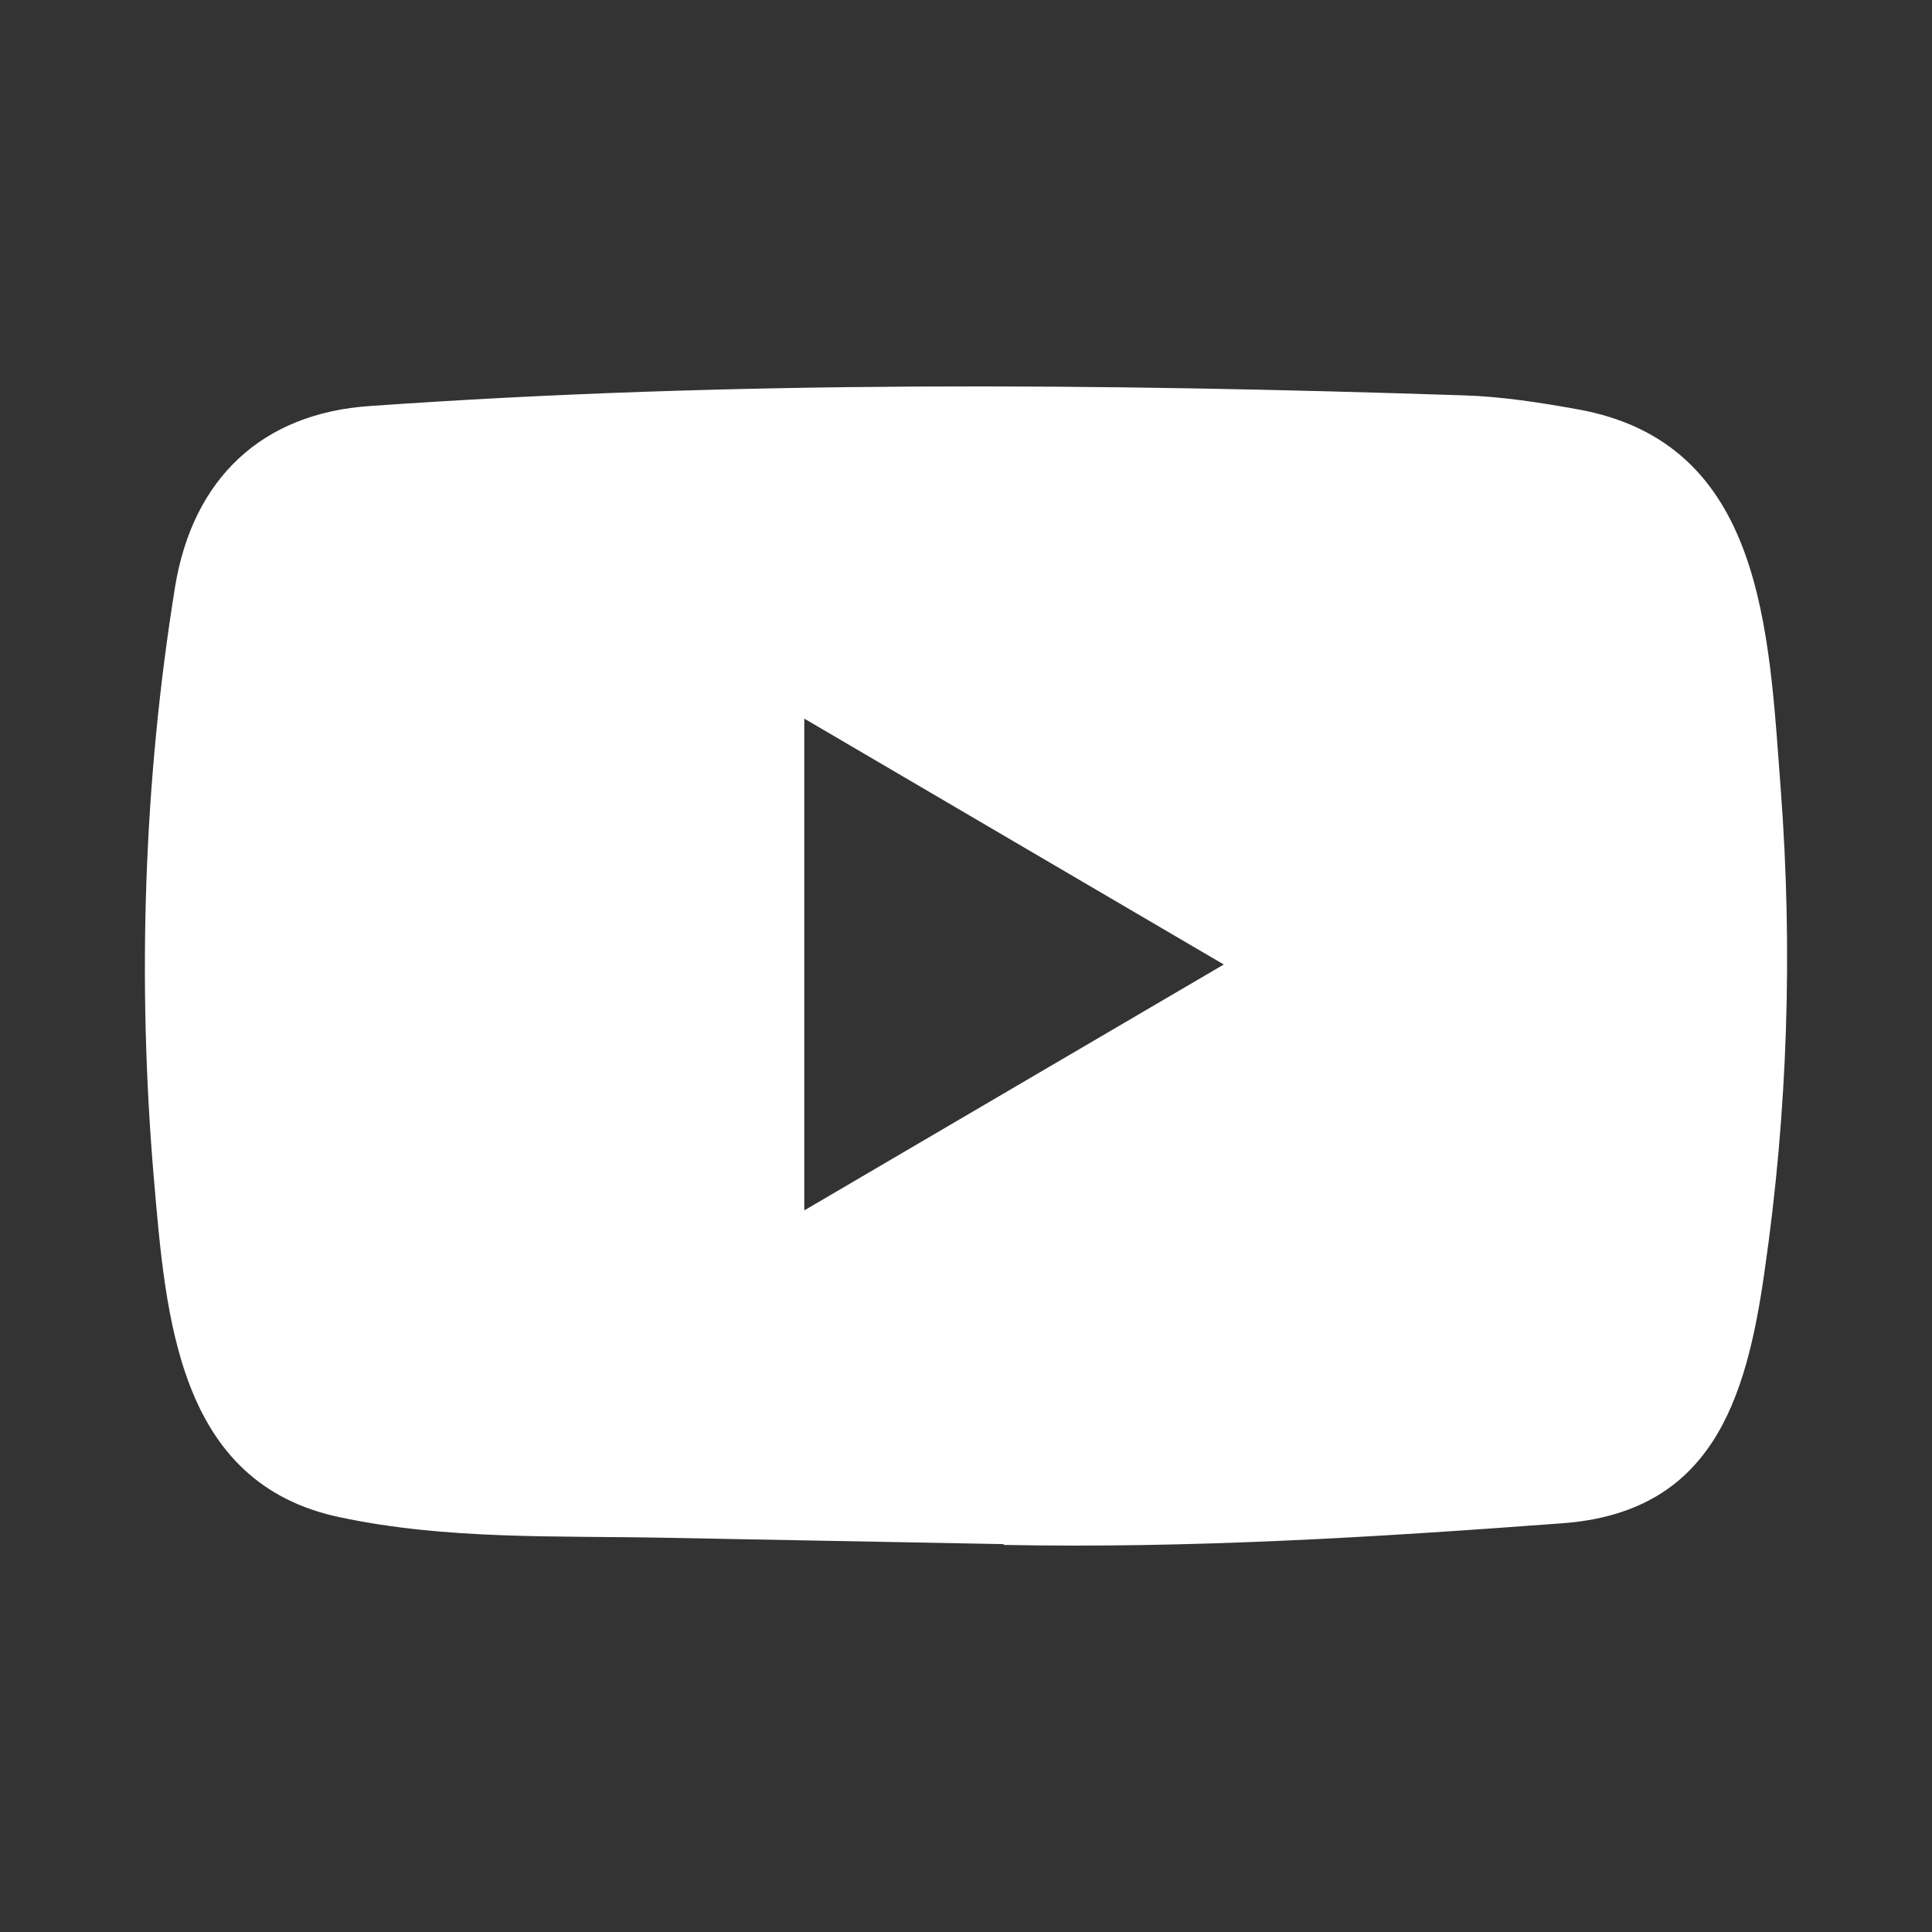 <svg width="40" height="40" viewBox="0 0 40 40" fill="none" xmlns="http://www.w3.org/2000/svg">
<rect x="0" y="0" width="40" height="40" fill="#333333" stroke="none"/>
<path d="M20.753 31.969L13.778 31.838C11.519 31.793 9.255 31.884 7.041 31.414C3.673 30.711 3.434 27.268 3.184 24.38C2.84 20.32 2.973 16.186 3.623 12.16C3.989 9.901 5.432 8.553 7.662 8.406C15.193 7.874 22.773 7.937 30.287 8.185C31.081 8.208 31.88 8.333 32.662 8.474C36.525 9.165 36.619 13.067 36.869 16.351C37.119 19.67 37.013 23.005 36.536 26.301C36.153 29.029 35.421 31.318 32.329 31.539C28.456 31.828 24.671 32.06 20.787 31.986C20.787 31.969 20.764 31.969 20.753 31.969ZM16.652 25.06C19.571 23.35 22.435 21.668 25.337 19.969C22.413 18.259 19.555 16.577 16.652 14.878V25.06Z" fill="white"/>
</svg>
